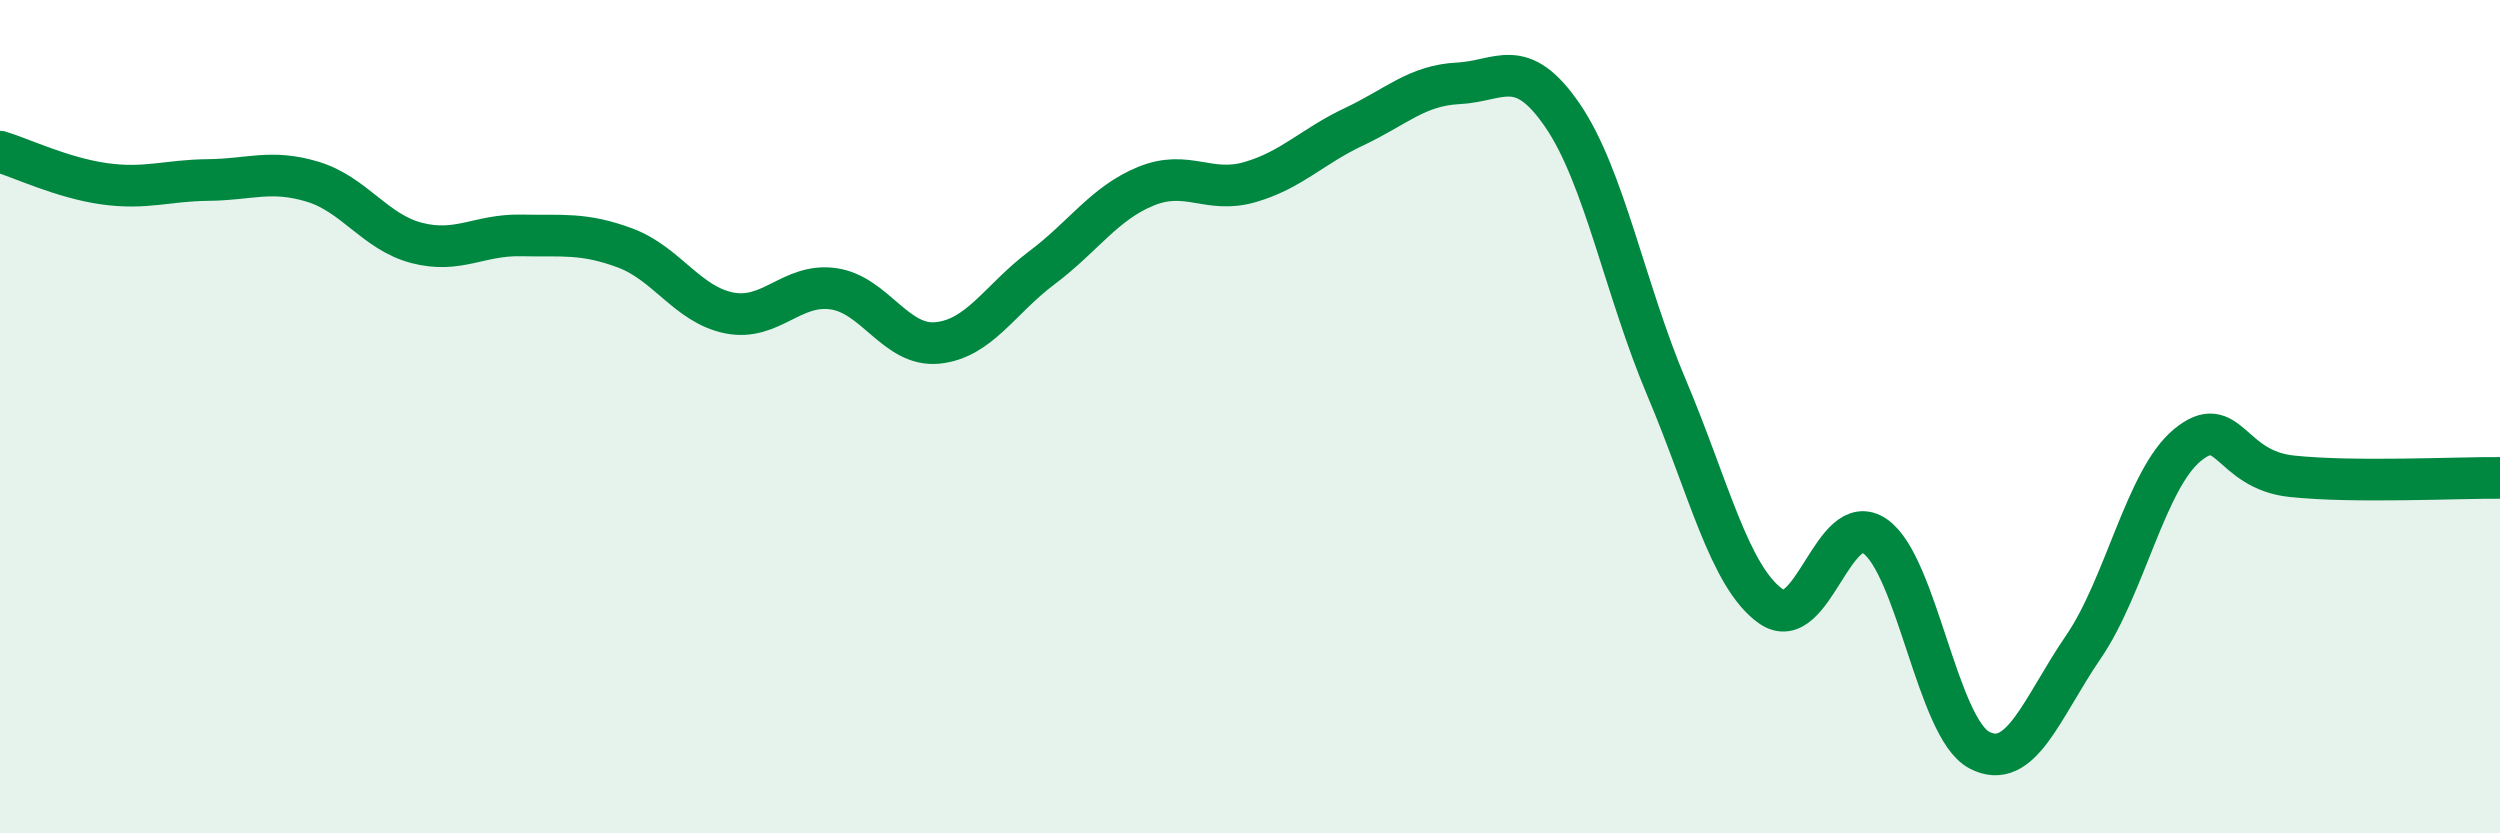 
    <svg width="60" height="20" viewBox="0 0 60 20" xmlns="http://www.w3.org/2000/svg">
      <path
        d="M 0,3.64 C 0.5,3.79 1.5,4.27 2.5,4.41 C 3.5,4.55 4,4.33 5,4.32 C 6,4.31 6.5,4.06 7.5,4.36 C 8.5,4.66 9,5.57 10,5.83 C 11,6.09 11.5,5.63 12.5,5.65 C 13.5,5.67 14,5.58 15,5.95 C 16,6.32 16.5,7.31 17.5,7.51 C 18.5,7.71 19,6.79 20,6.93 C 21,7.07 21.5,8.33 22.5,8.23 C 23.5,8.13 24,7.18 25,6.43 C 26,5.68 26.5,4.88 27.5,4.47 C 28.5,4.06 29,4.66 30,4.37 C 31,4.08 31.5,3.51 32.5,3.04 C 33.5,2.57 34,2.05 35,2 C 36,1.95 36.5,1.31 37.5,2.77 C 38.5,4.23 39,6.95 40,9.31 C 41,11.67 41.5,13.84 42.5,14.55 C 43.5,15.26 44,12.18 45,12.87 C 46,13.56 46.5,17.47 47.5,18 C 48.5,18.53 49,16.99 50,15.53 C 51,14.07 51.5,11.5 52.5,10.68 C 53.5,9.86 53.5,11.27 55,11.43 C 56.5,11.59 59,11.46 60,11.47L60 20L0 20Z"
        fill="#008740"
        opacity="0.1"
        stroke-linecap="round"
        stroke-linejoin="round"
      />
      <path
        d="M 0,3.64 C 0.5,3.79 1.5,4.27 2.5,4.41 C 3.5,4.55 4,4.33 5,4.32 C 6,4.31 6.5,4.06 7.5,4.36 C 8.5,4.66 9,5.57 10,5.83 C 11,6.09 11.5,5.63 12.5,5.65 C 13.5,5.67 14,5.58 15,5.95 C 16,6.32 16.5,7.31 17.5,7.51 C 18.5,7.71 19,6.79 20,6.93 C 21,7.07 21.5,8.33 22.5,8.23 C 23.5,8.13 24,7.18 25,6.43 C 26,5.68 26.5,4.88 27.5,4.47 C 28.5,4.06 29,4.66 30,4.37 C 31,4.08 31.5,3.51 32.5,3.04 C 33.5,2.57 34,2.05 35,2 C 36,1.95 36.5,1.31 37.5,2.77 C 38.5,4.23 39,6.95 40,9.31 C 41,11.67 41.5,13.84 42.5,14.55 C 43.5,15.26 44,12.18 45,12.87 C 46,13.56 46.5,17.47 47.5,18 C 48.5,18.53 49,16.99 50,15.53 C 51,14.07 51.5,11.5 52.5,10.68 C 53.5,9.86 53.5,11.27 55,11.43 C 56.5,11.59 59,11.46 60,11.47"
        stroke="#008740"
        stroke-width="1"
        fill="none"
        stroke-linecap="round"
        stroke-linejoin="round"
      />
    </svg>
  